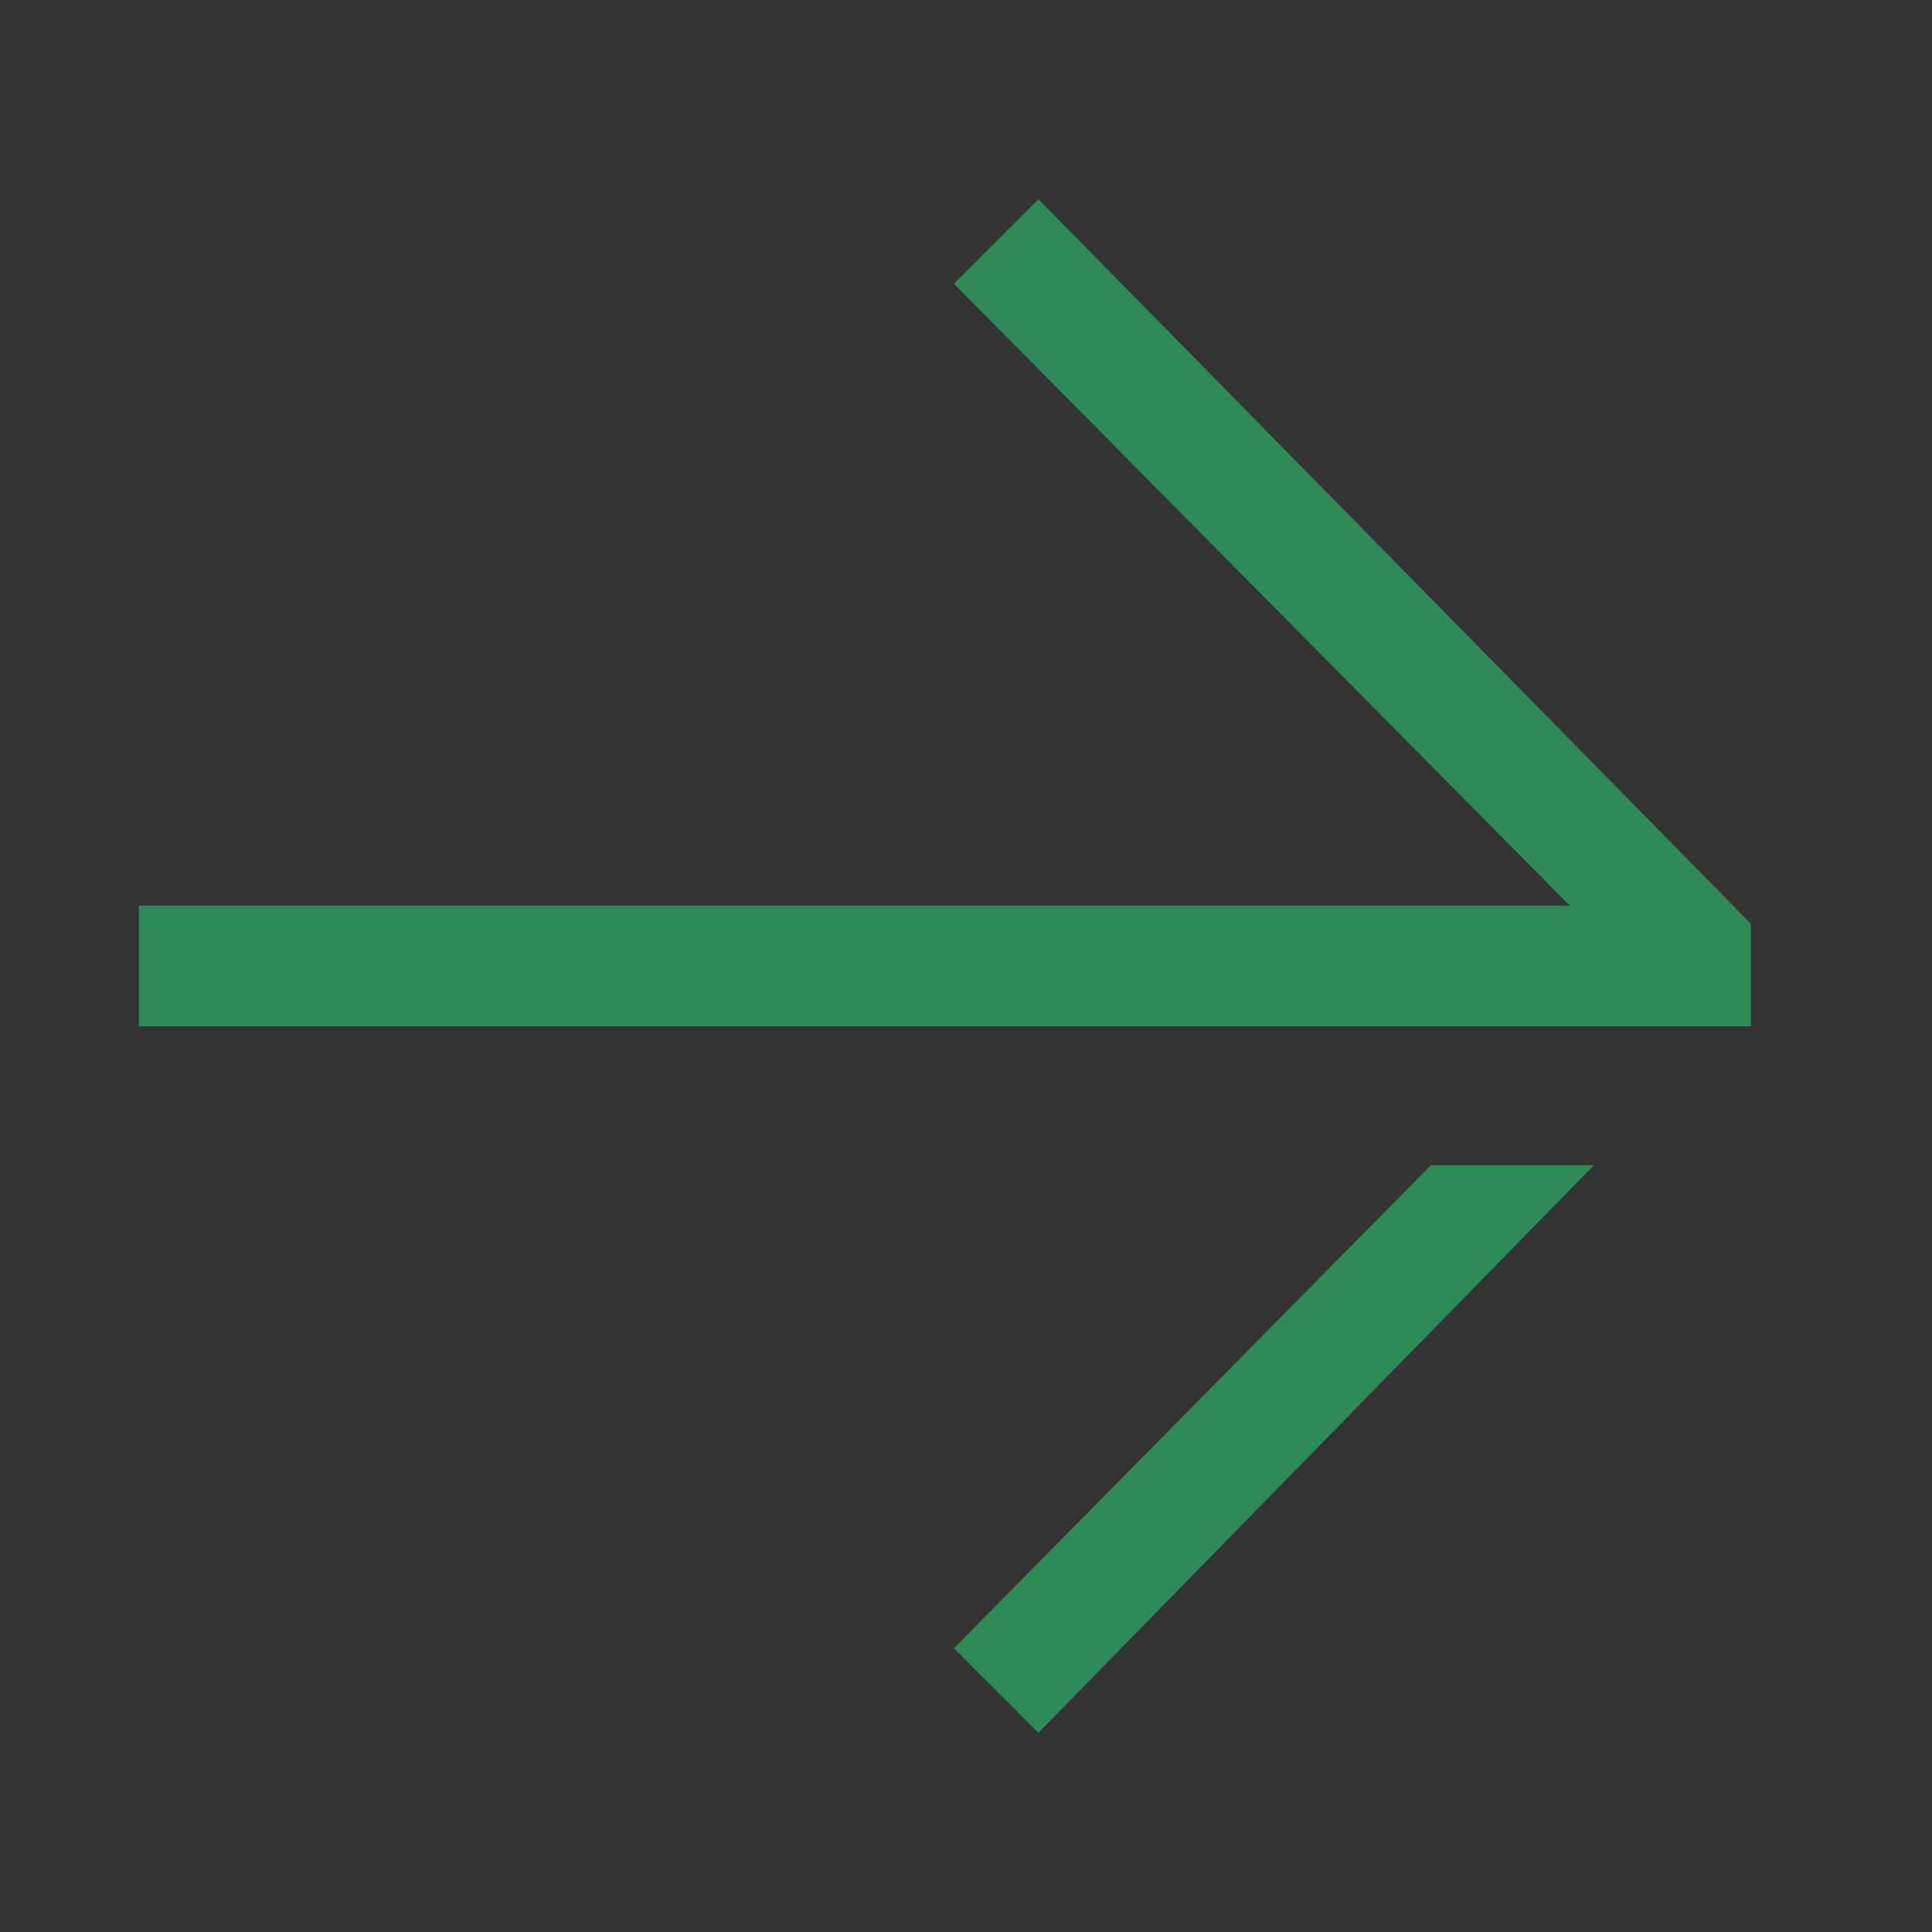 <?xml version="1.0" encoding="UTF-8"?> <svg xmlns="http://www.w3.org/2000/svg" version="1.1" viewBox="0 0 32 32"><rect x="0" y="0" width="32" height="32" fill="#333333" stroke="none"/><defs><style> .cls-1 { fill: #2e8b57; } .cls-2 { fill: none; stroke: #fff; stroke-linecap: round; stroke-linejoin: round; stroke-width: 2px; } </style></defs><g><g id="Layer_1"><g><polyline class="cls-2" points="649 138 675 138 675 156 661 156"></polyline><polyline class="cls-2" points="653 156 649 156 649 142"></polyline><polyline class="cls-2" points="661 156 653 162 653 156"></polyline></g><g><path class="cls-1" d="M2.3,15h23.7S15.8,4.7,15.8,4.7l1.4-1.4,11.8,12v1.7s-.7,0-.7,0H2.3v-2Z"></path><path class="cls-1" d="M15.8,27.3l7.9-8h2.7c0,0-9.2,9.4-9.2,9.4l-1.4-1.4Z"></path></g></g></g></svg> 